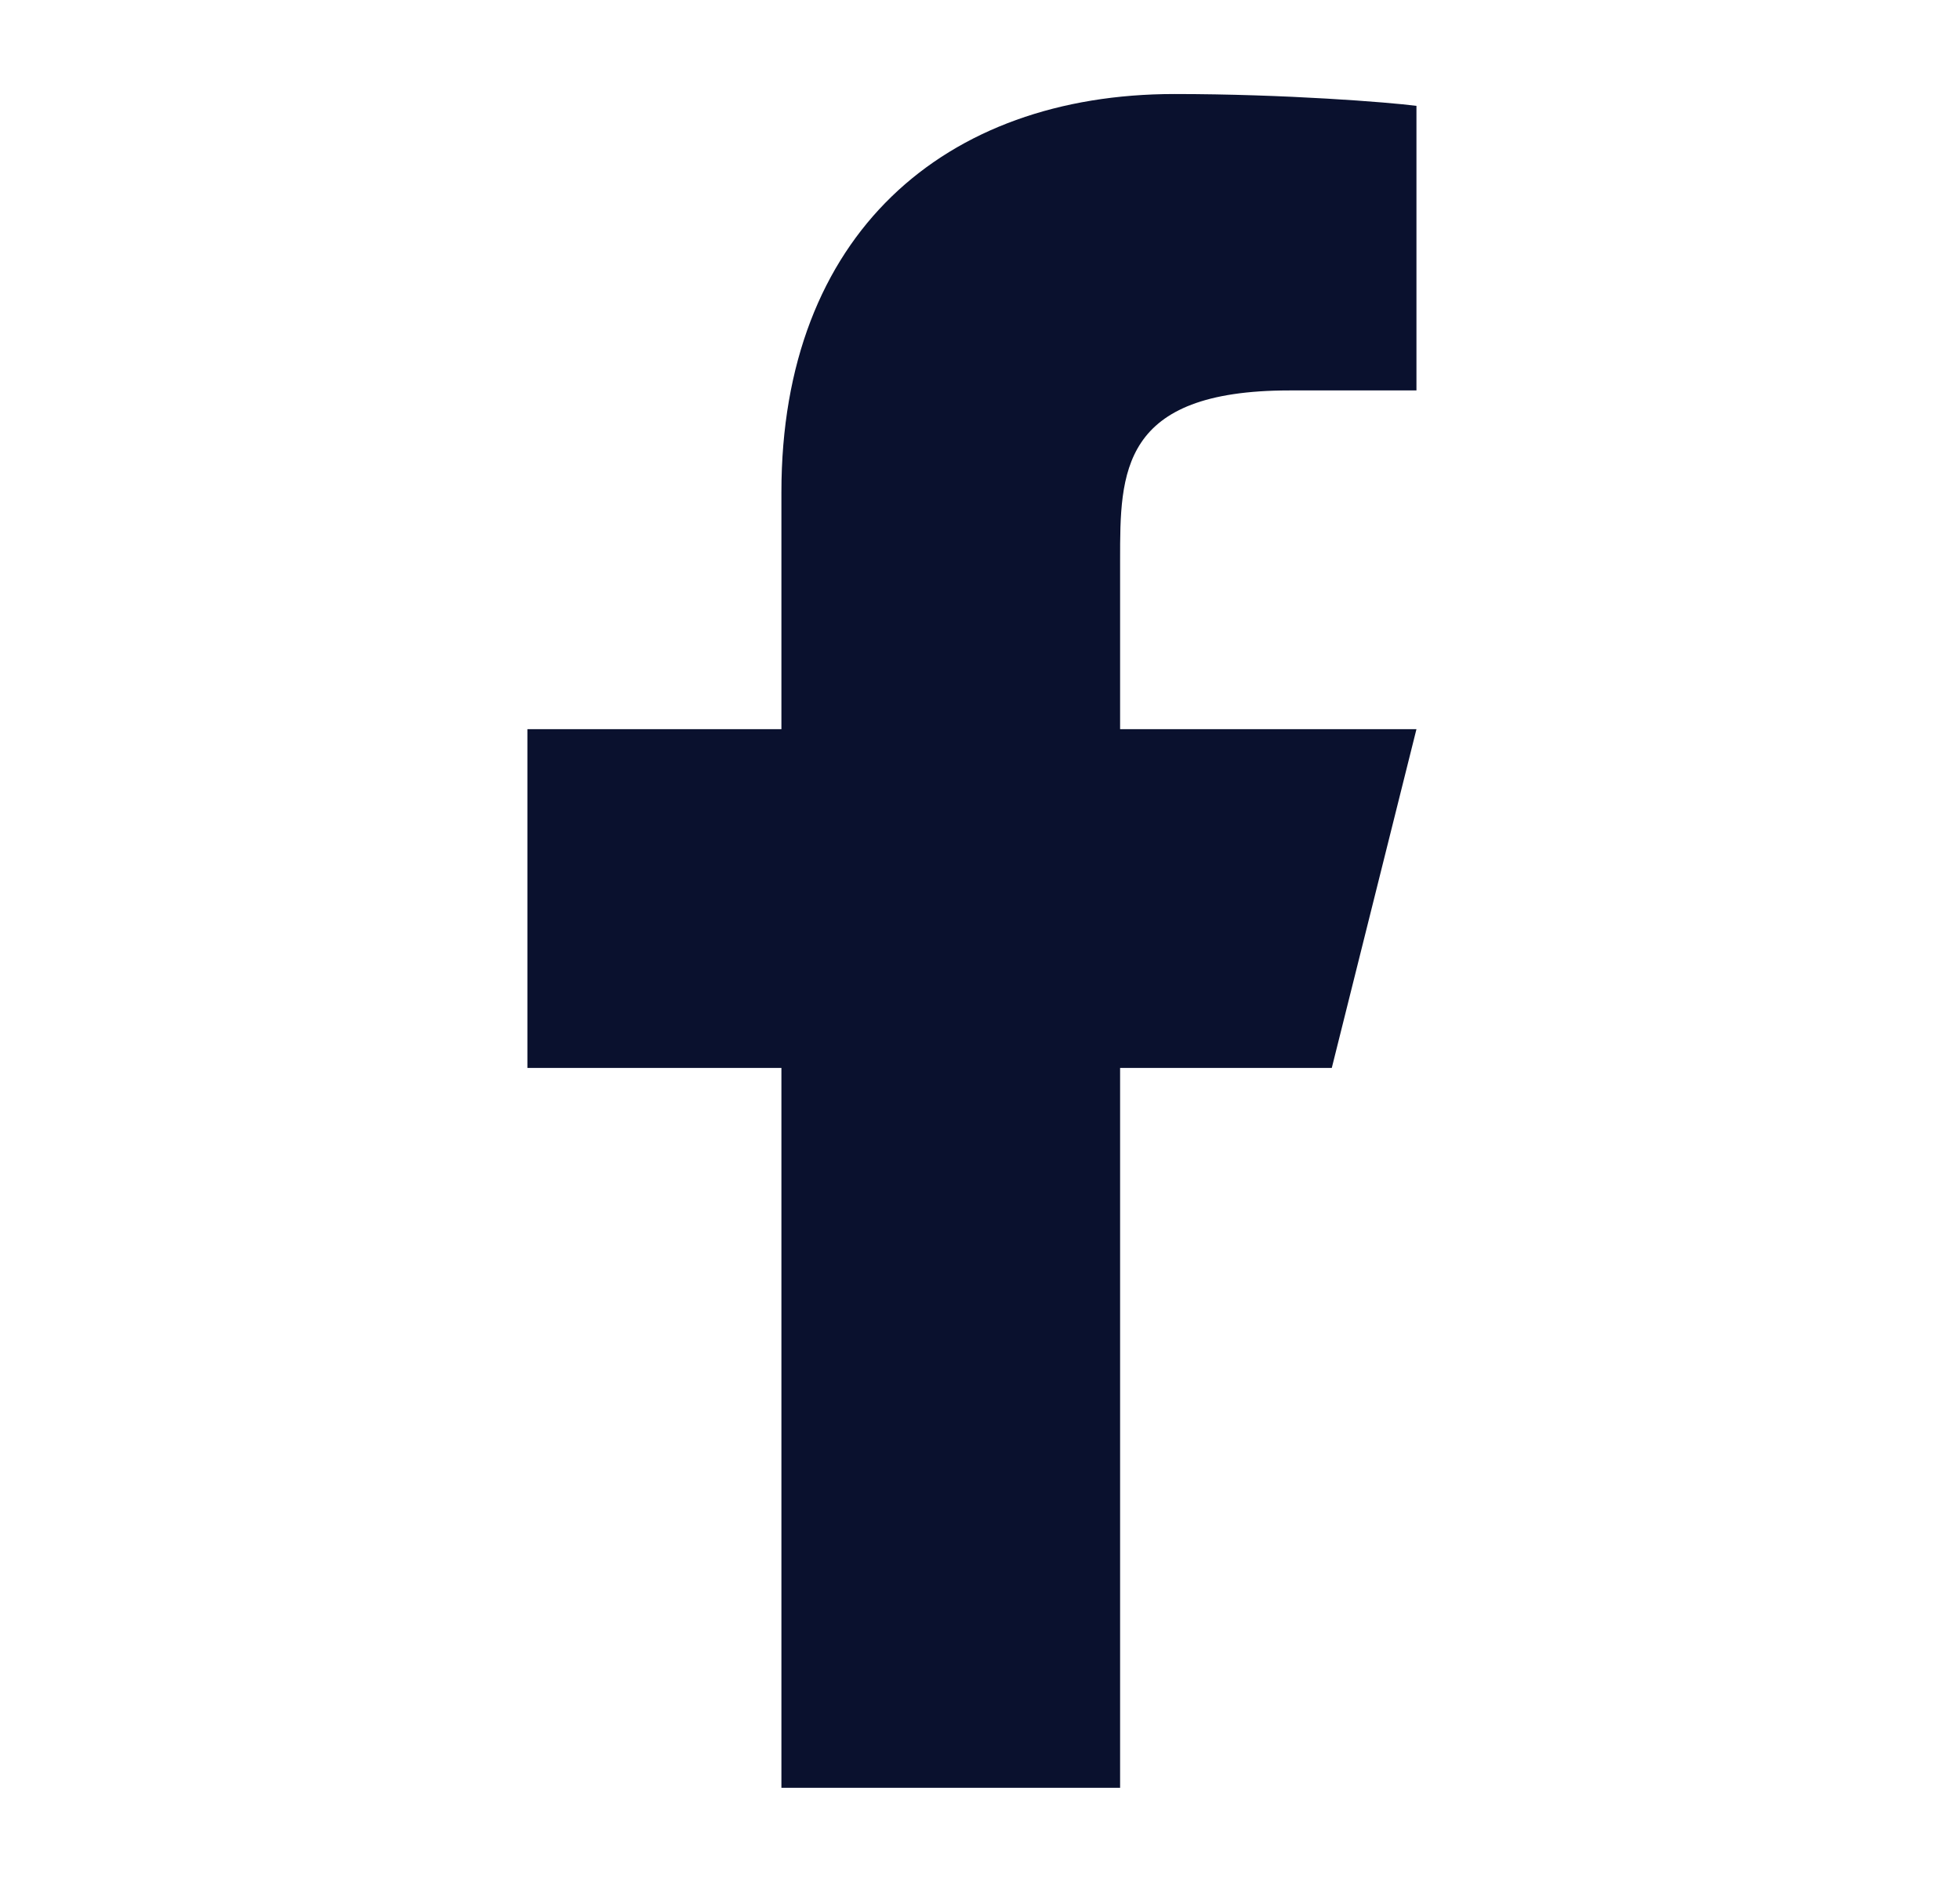 <svg width="25" height="24" viewBox="0 0 25 24" fill="none" xmlns="http://www.w3.org/2000/svg">
<path d="M14.287 13.619H16.987L18.067 9.299H14.287V7.139C14.287 6.027 14.287 4.979 16.447 4.979H18.067V1.35C17.715 1.304 16.385 1.199 14.981 1.199C12.049 1.199 9.967 2.989 9.967 6.275V9.299H6.727V13.619H9.967V22.799H14.287V13.619Z" fill="#0A112E"/>
</svg>
